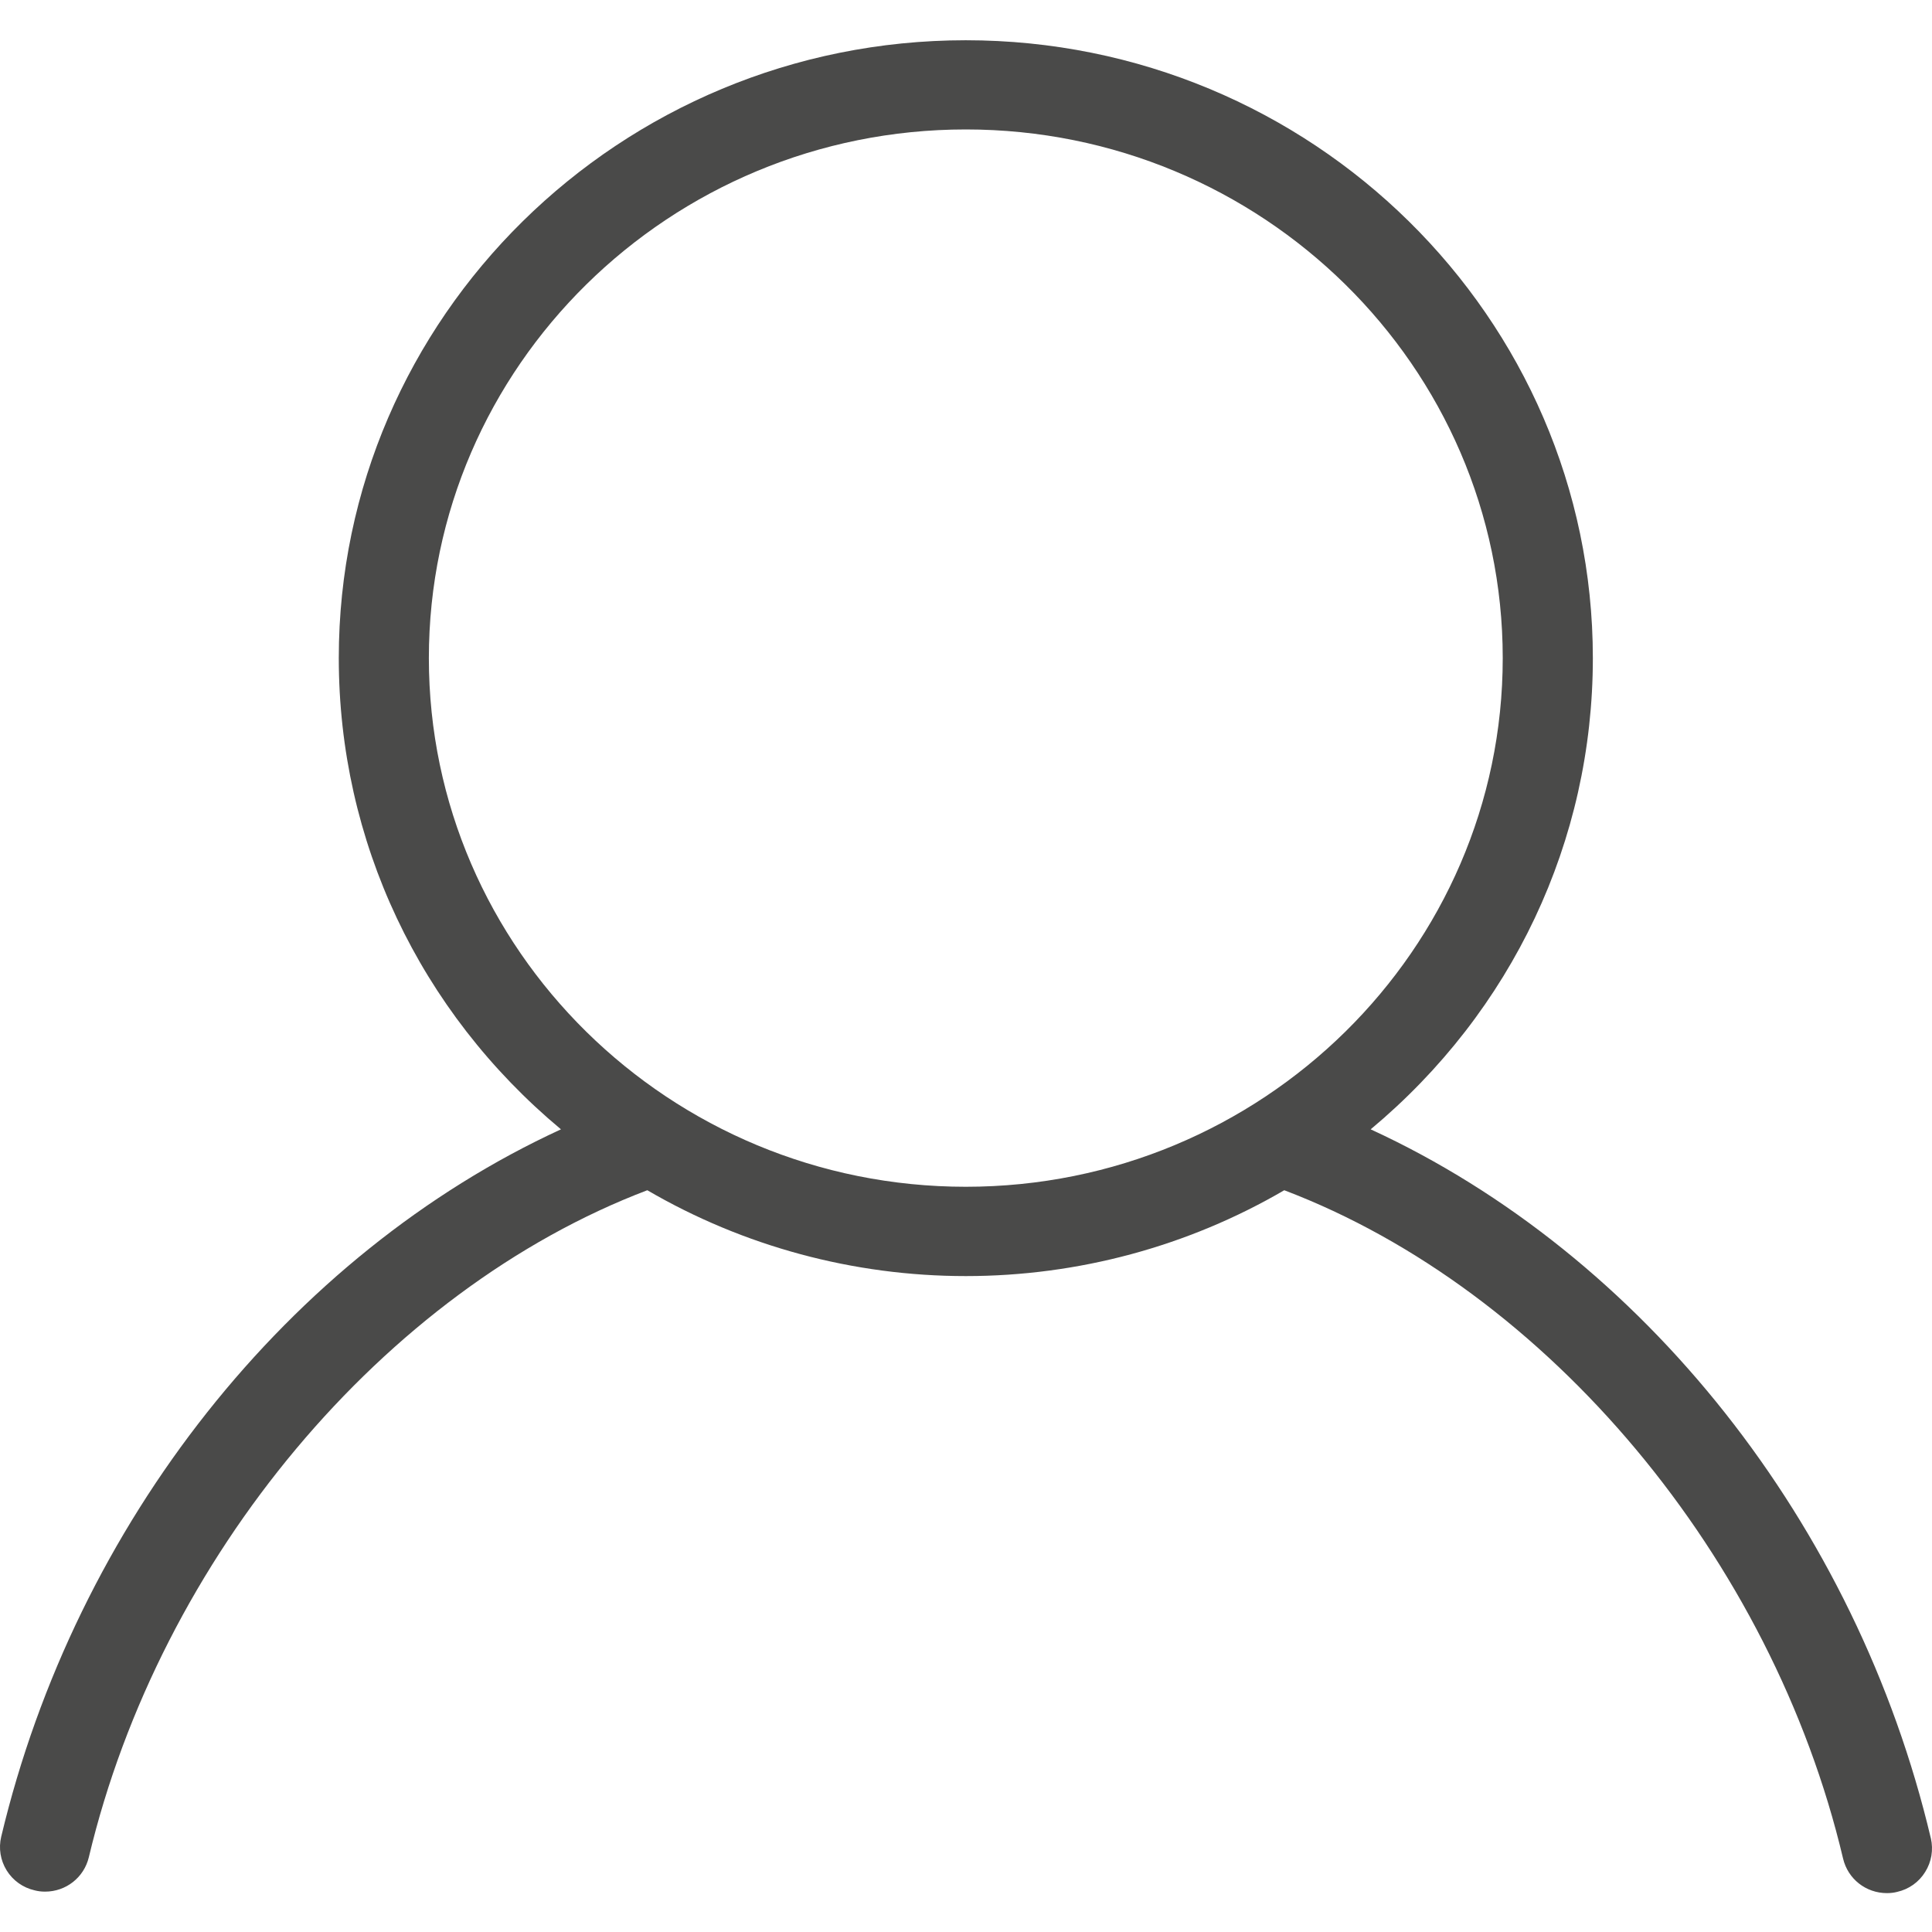 <svg xmlns="http://www.w3.org/2000/svg" width="48" height="48" viewBox="0 0 48 48">
    <defs>
        <filter id="kowbihckia">
            <feColorMatrix in="SourceGraphic" values="0 0 0 0 0 0 0 0 0 0 0 0 0 0 0 0 0 0 1 0"/>
        </filter>
    </defs>
    <g fill="none" fill-rule="evenodd">
        <g>
            <g filter="url(#kowbihckia)" transform="translate(-696 -148) translate(537 116)">
                <g>
                    <path fill="#4A4A49" d="M37.335 16.35c0 7.242-5.984 13.135-13.34 13.135-7.355 0-13.34-5.892-13.34-13.134S16.64 3.216 23.995 3.216c7.356 0 13.34 5.891 13.34 13.133m10.636 29.322c-1.845-7.808-7.147-14.497-13.917-17.613 3.515-2.933 5.52-7.164 5.52-11.709C39.573 7.886 32.583 1 23.994 1S8.417 7.885 8.417 16.35c0 4.546 2.004 8.777 5.52 11.708C7.182 31.168 1.884 37.843.03 45.633c-.068.287-.02.584.135.836.157.253.406.43.695.496.083.022.17.032.26.032.52 0 .967-.352 1.087-.855 1.774-7.45 7.336-14.084 13.875-16.571 2.392 1.395 5.124 2.133 7.913 2.133 2.79 0 5.521-.738 7.912-2.133 6.554 2.492 12.12 9.14 13.884 16.606.12.505.566.857 1.09.857.088 0 .175-.01.251-.03.294-.066.543-.243.7-.498.156-.25.205-.547.14-.834" transform="translate(159 32)"/>
                </g>
            </g>
        </g>
    </g>
</svg>
